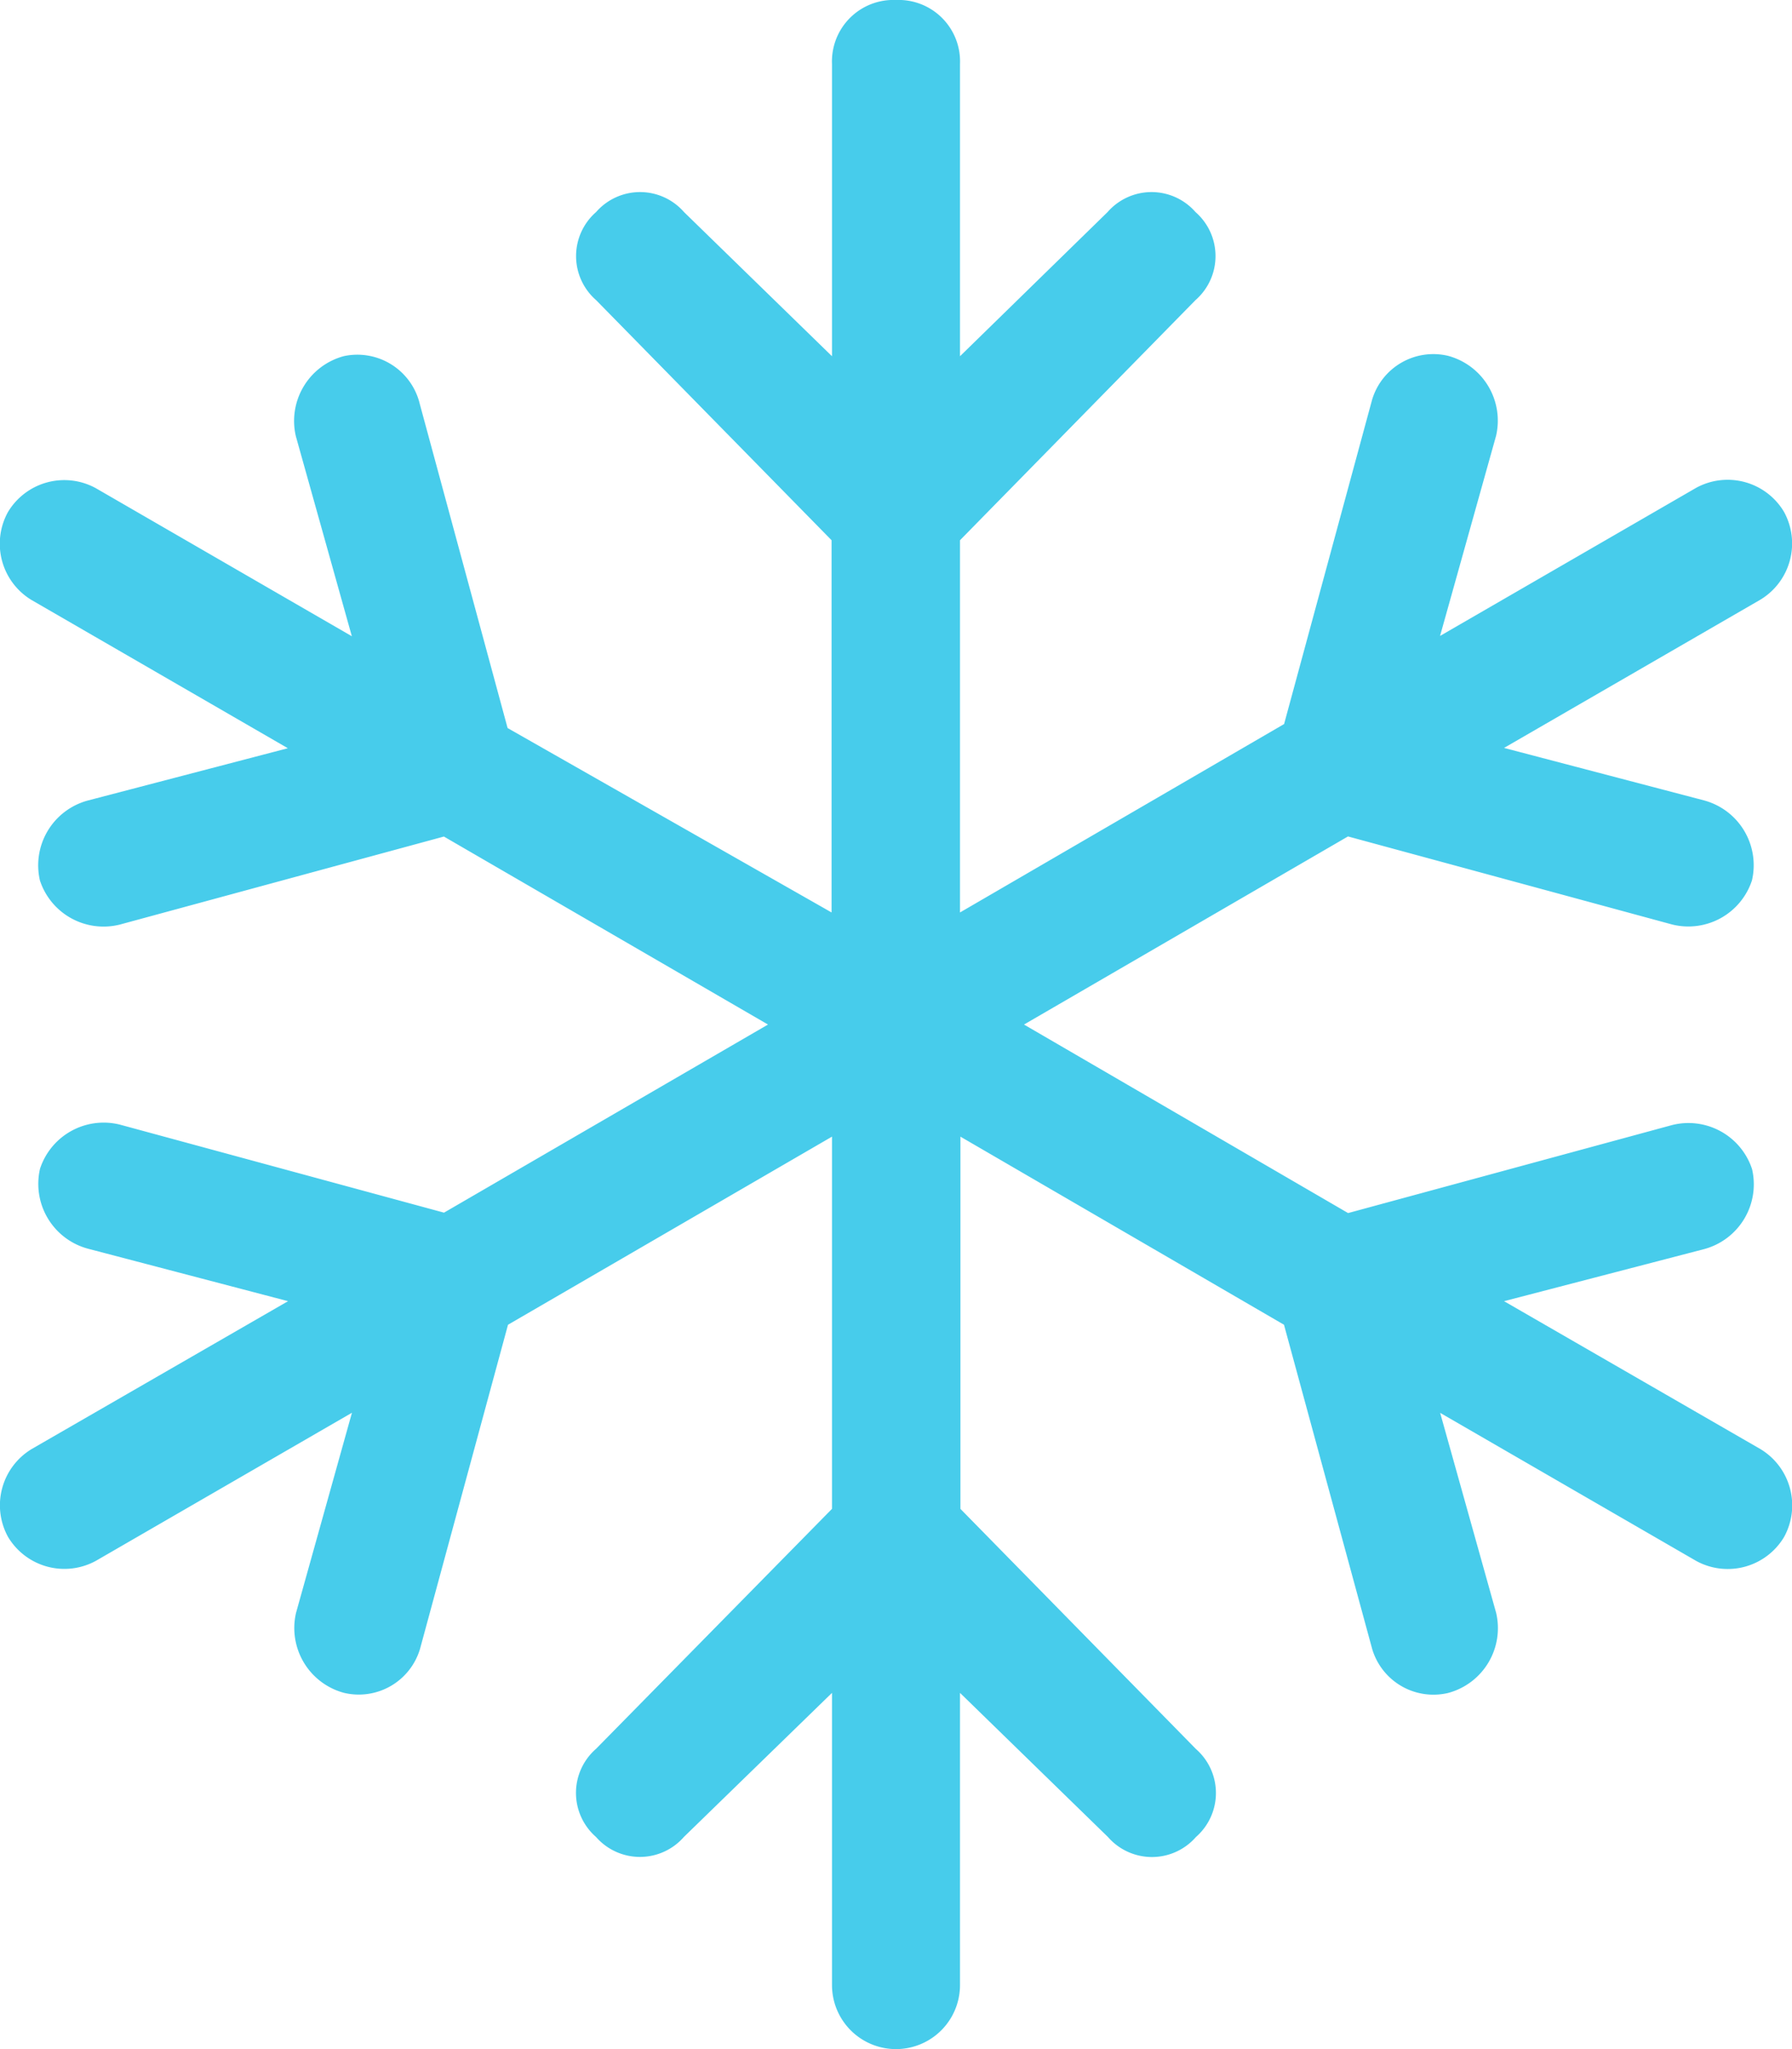 <svg xmlns="http://www.w3.org/2000/svg" width="17.5" height="20" viewBox="0 0 17.5 20"><defs><style>.a{fill:#47cceb;}</style></defs><path class="a" d="M9.375-16.875A.6.6,0,0,0,8.75-17.5a.6.6,0,0,0-.625.625v2.852L6.68-15.43a.57.57,0,0,0-.859,0,.57.57,0,0,0,0,.859l2.3,2.344v3.633l-3.164-1.8L4.1-13.555a.627.627,0,0,0-.742-.469.655.655,0,0,0-.469.781l.547,1.953-2.5-1.445a.641.641,0,0,0-.859.234.641.641,0,0,0,.234.859l2.5,1.445L.859-9.687a.655.655,0,0,0-.469.781.654.654,0,0,0,.781.43l3.164-.859L7.5-7.5,4.336-5.664,1.172-6.523a.654.654,0,0,0-.781.43.655.655,0,0,0,.469.781L2.813-4.8.313-3.359A.641.641,0,0,0,.078-2.5a.641.641,0,0,0,.859.234l2.5-1.445L2.891-1.758a.655.655,0,0,0,.469.781.624.624,0,0,0,.742-.43L4.961-4.57,8.125-6.406v3.633L5.82-.43a.57.57,0,0,0,0,.859.57.57,0,0,0,.859,0L8.125-.977V1.875a.625.625,0,0,0,1.25,0V-.977L10.82.43a.57.57,0,0,0,.859,0,.57.57,0,0,0,0-.859l-2.3-2.344V-6.406L12.539-4.57,13.4-1.406a.624.624,0,0,0,.742.43.655.655,0,0,0,.469-.781l-.547-1.953,2.5,1.445a.641.641,0,0,0,.859-.234.641.641,0,0,0-.234-.859L14.688-4.8l1.953-.508a.655.655,0,0,0,.469-.781.654.654,0,0,0-.781-.43l-3.164.859L10-7.5l3.164-1.836,3.164.859a.654.654,0,0,0,.781-.43.655.655,0,0,0-.469-.781L14.688-10.2l2.5-1.445a.641.641,0,0,0,.234-.859.641.641,0,0,0-.859-.234l-2.5,1.445.547-1.953a.655.655,0,0,0-.469-.781.624.624,0,0,0-.742.43l-.859,3.164L9.375-8.594v-3.633l2.3-2.344a.57.57,0,0,0,0-.859.57.57,0,0,0-.859,0L9.375-14.023Z" transform="translate(0 17.5)"/></svg>